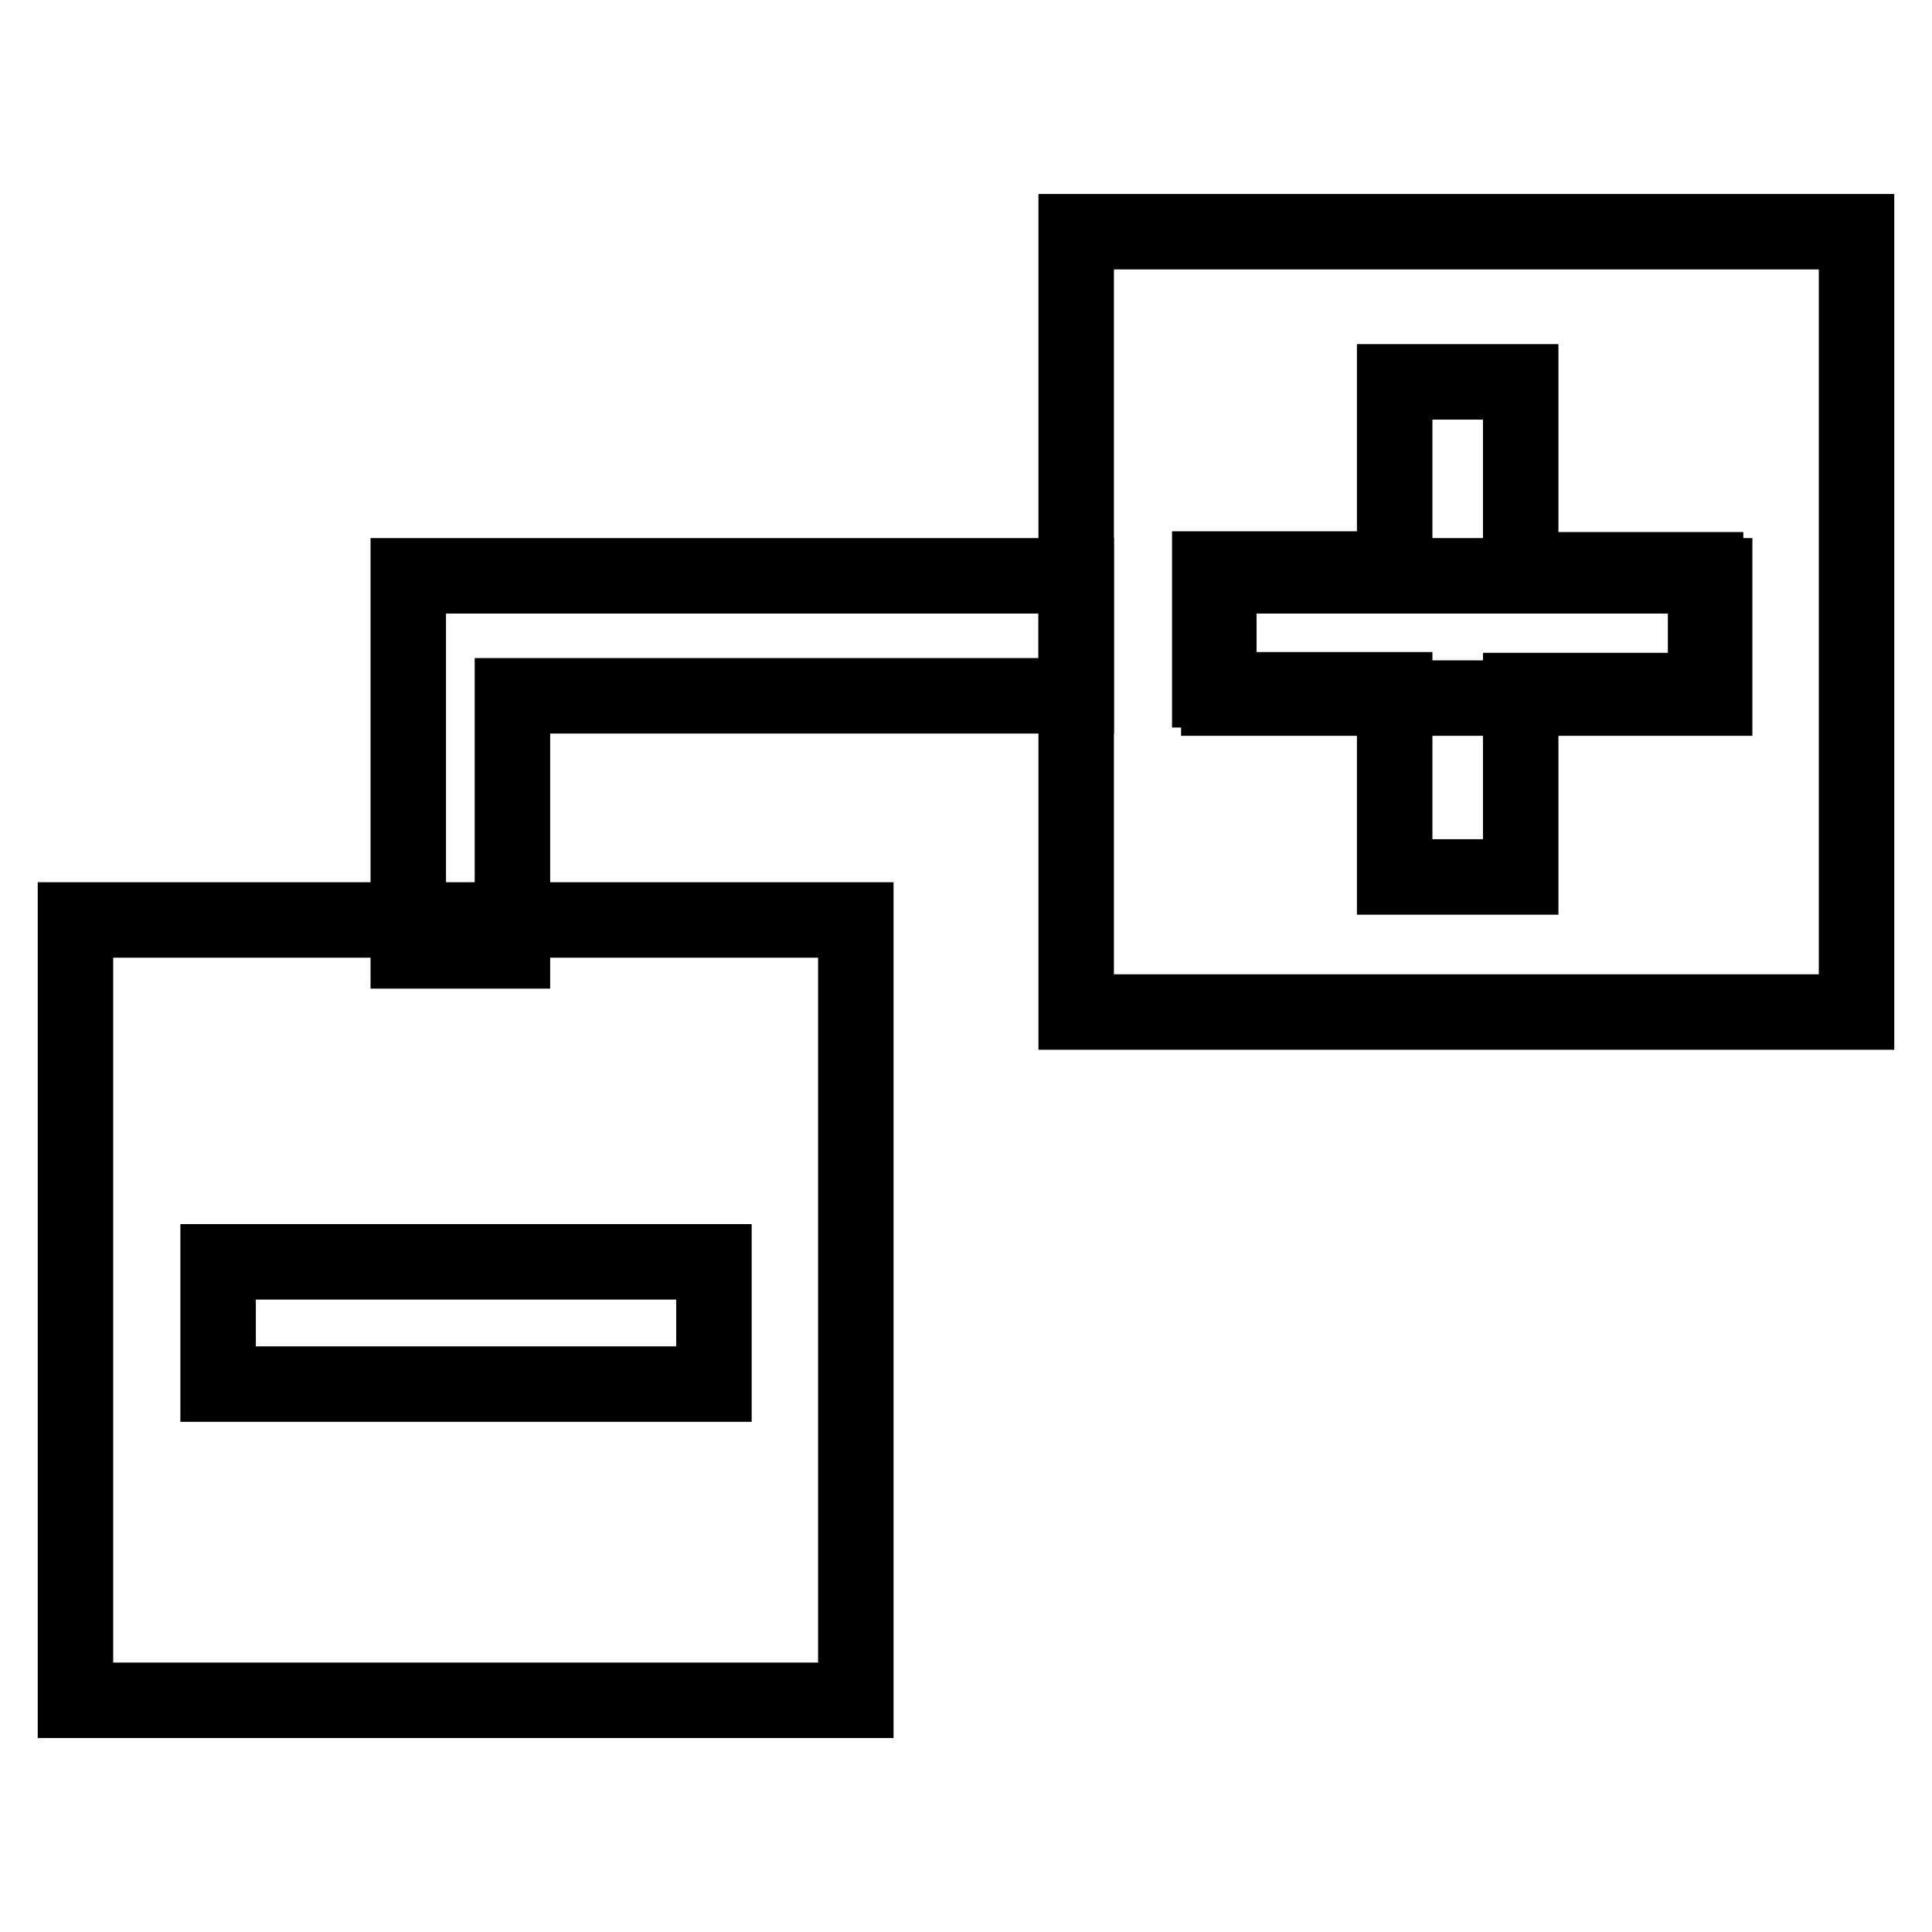 <?xml version="1.0" encoding="utf-8"?>
<!-- Svg Vector Icons : http://www.onlinewebfonts.com/icon -->
<!DOCTYPE svg PUBLIC "-//W3C//DTD SVG 1.1//EN" "http://www.w3.org/Graphics/SVG/1.1/DTD/svg11.dtd">
<svg version="1.1" xmlns="http://www.w3.org/2000/svg" xmlns:xlink="http://www.w3.org/1999/xlink" x="0px" y="0px" viewBox="0 0 256 256" enable-background="new 0 0 256 256" xml:space="preserve">
<g> <path stroke-width="10" fill-opacity="0" stroke="#000000"  d="M201.5,50.6h-16.7v24.8h-24.5v16h24.5v24.8h16.7V91.5H226v-16h-24.5V50.6z"/> <path stroke-width="10" fill-opacity="0" stroke="#000000"  d="M142.6,30.7v103.4H246V30.7H142.6z M10,121.9v103.4h103.4V121.9H10z"/> <path stroke-width="10" fill-opacity="0" stroke="#000000"  d="M67.9,92.2V126H54.1V76.3h88.5v15.9H67.9z"/> <path stroke-width="10" fill-opacity="0" stroke="#000000"  d="M161.5,76.3h65.7v16.2h-65.7V76.3z M28.9,167.2h65.7v16.2H28.9V167.2z"/></g>
</svg>